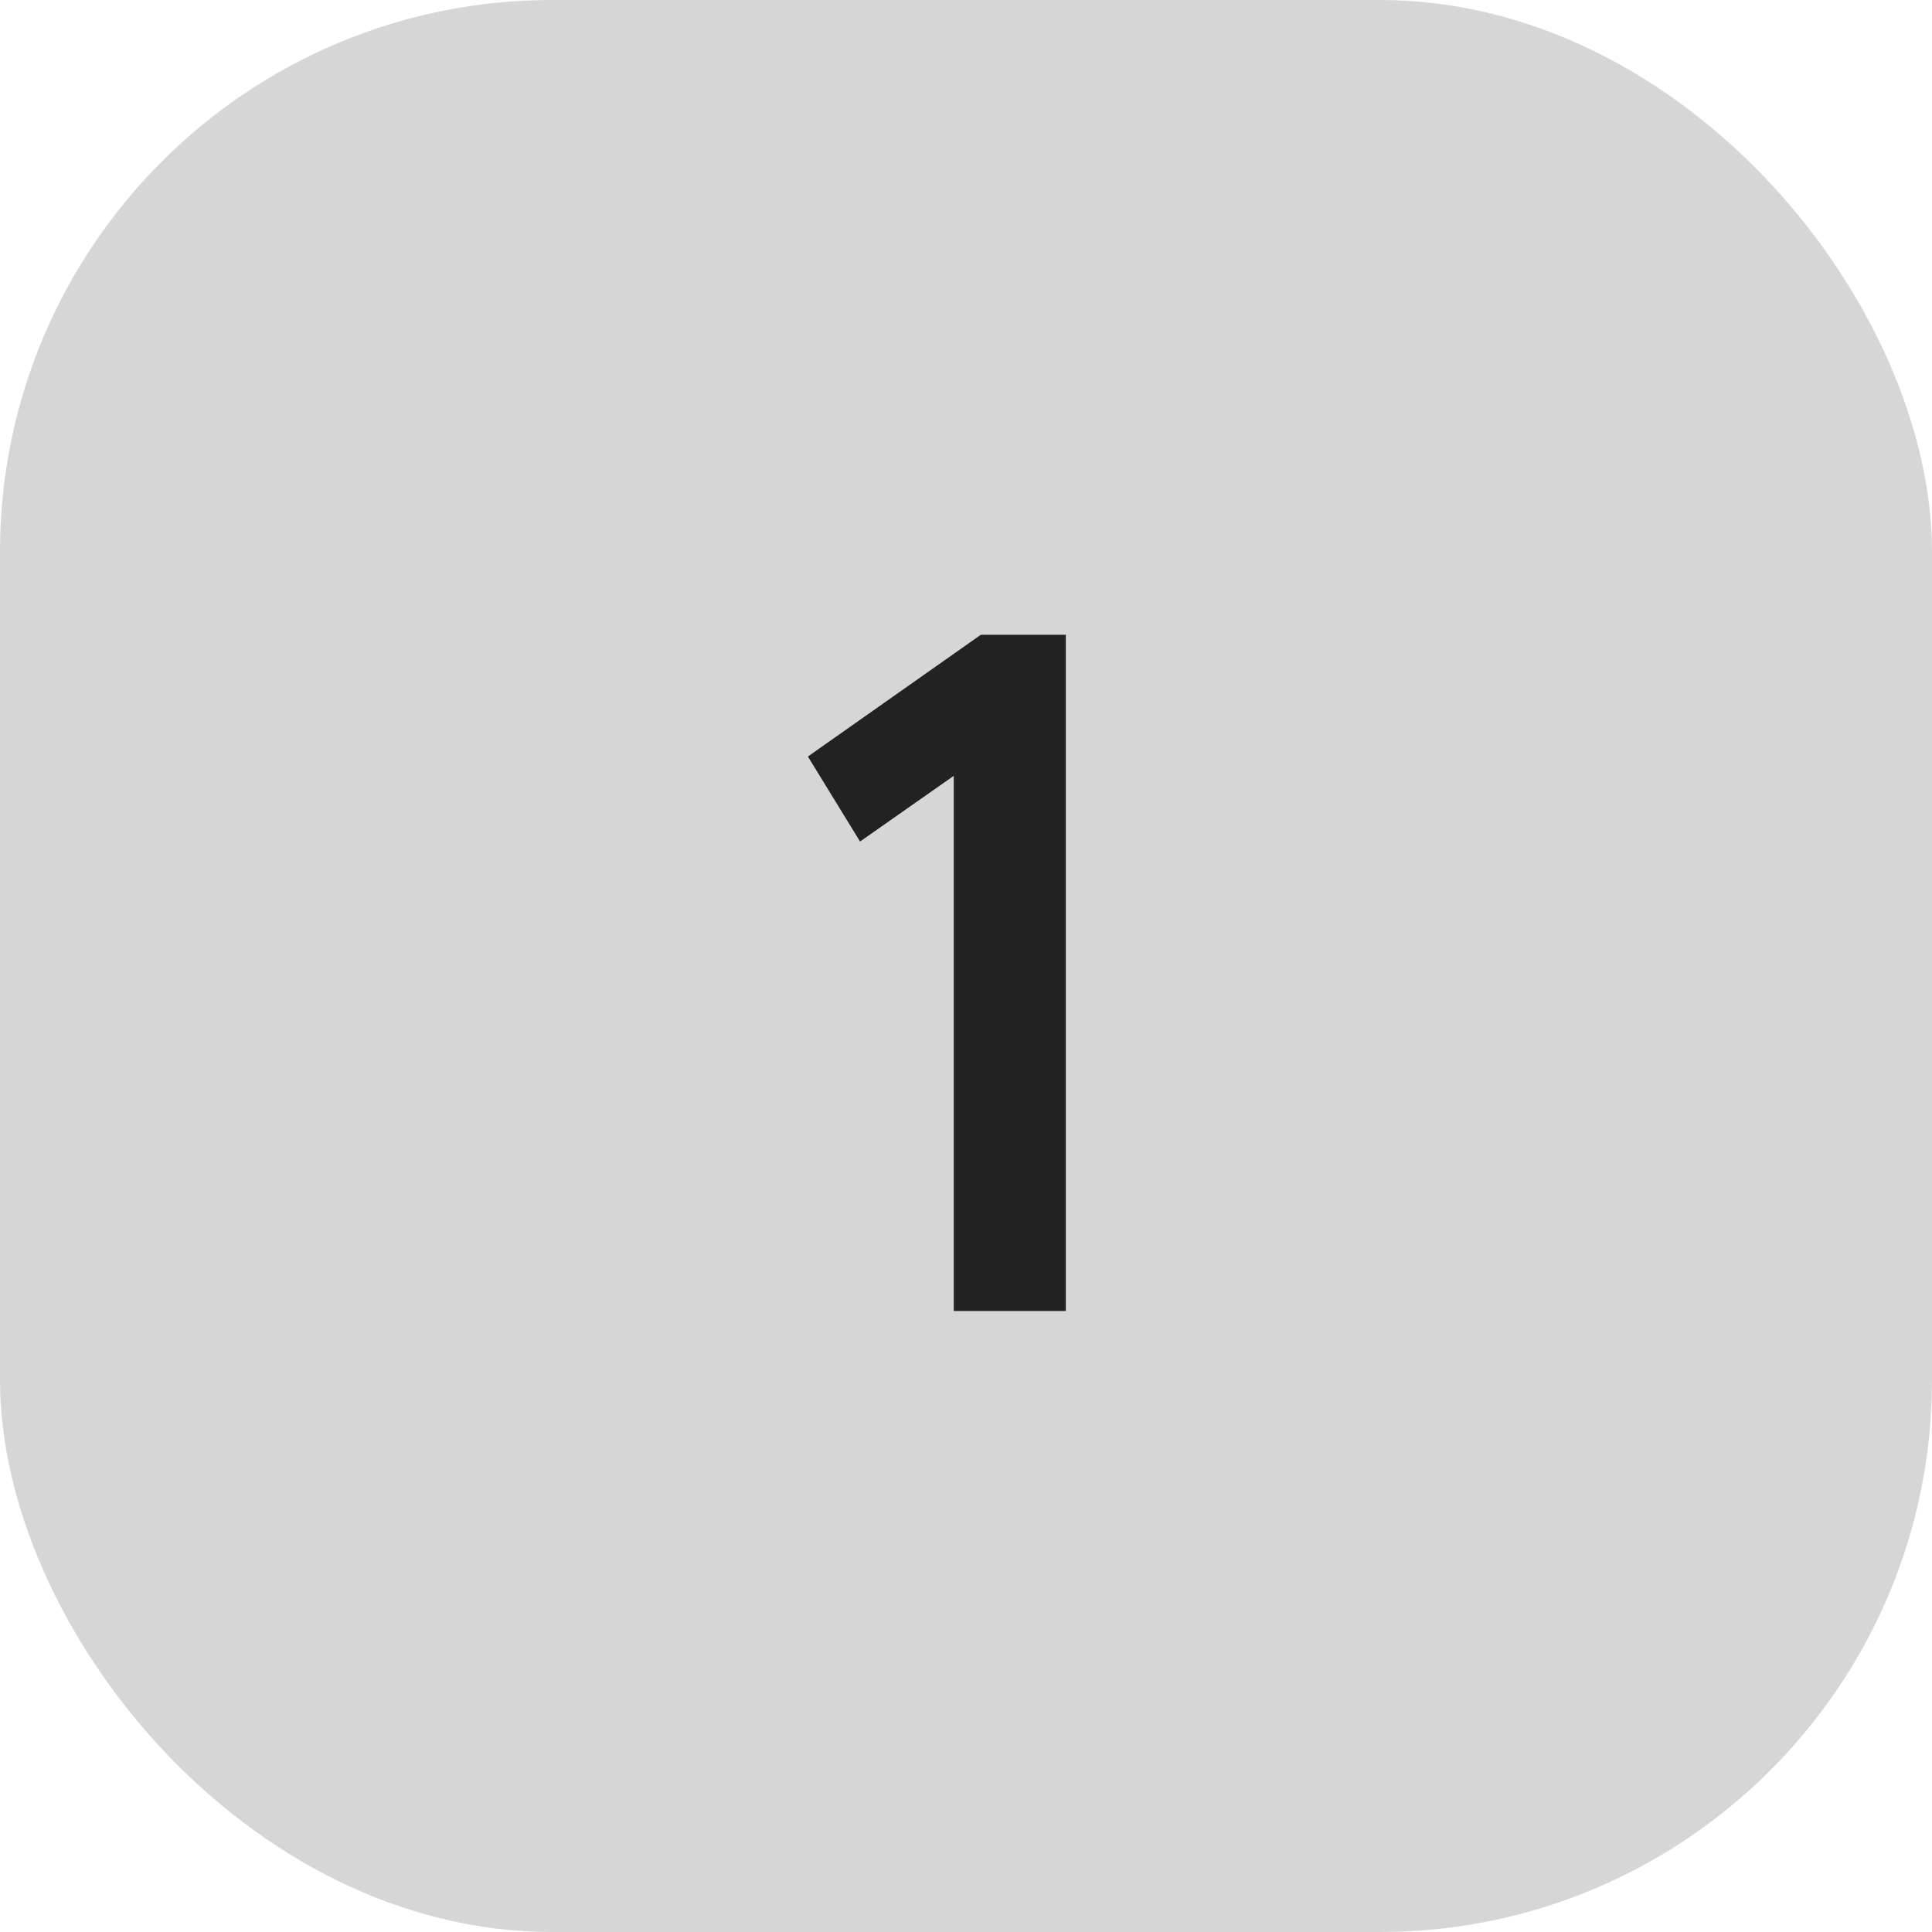 <svg width="56" height="56" viewBox="0 0 56 56" fill="none" xmlns="http://www.w3.org/2000/svg">
<rect width="56" height="56" rx="16" fill="#d6d6d6"/>
<path d="M23.417 21.928L28.429 18.4H30.893V38H27.645V22.488L24.929 24.392L23.417 21.928Z" fill="#222222"/>
</svg>
